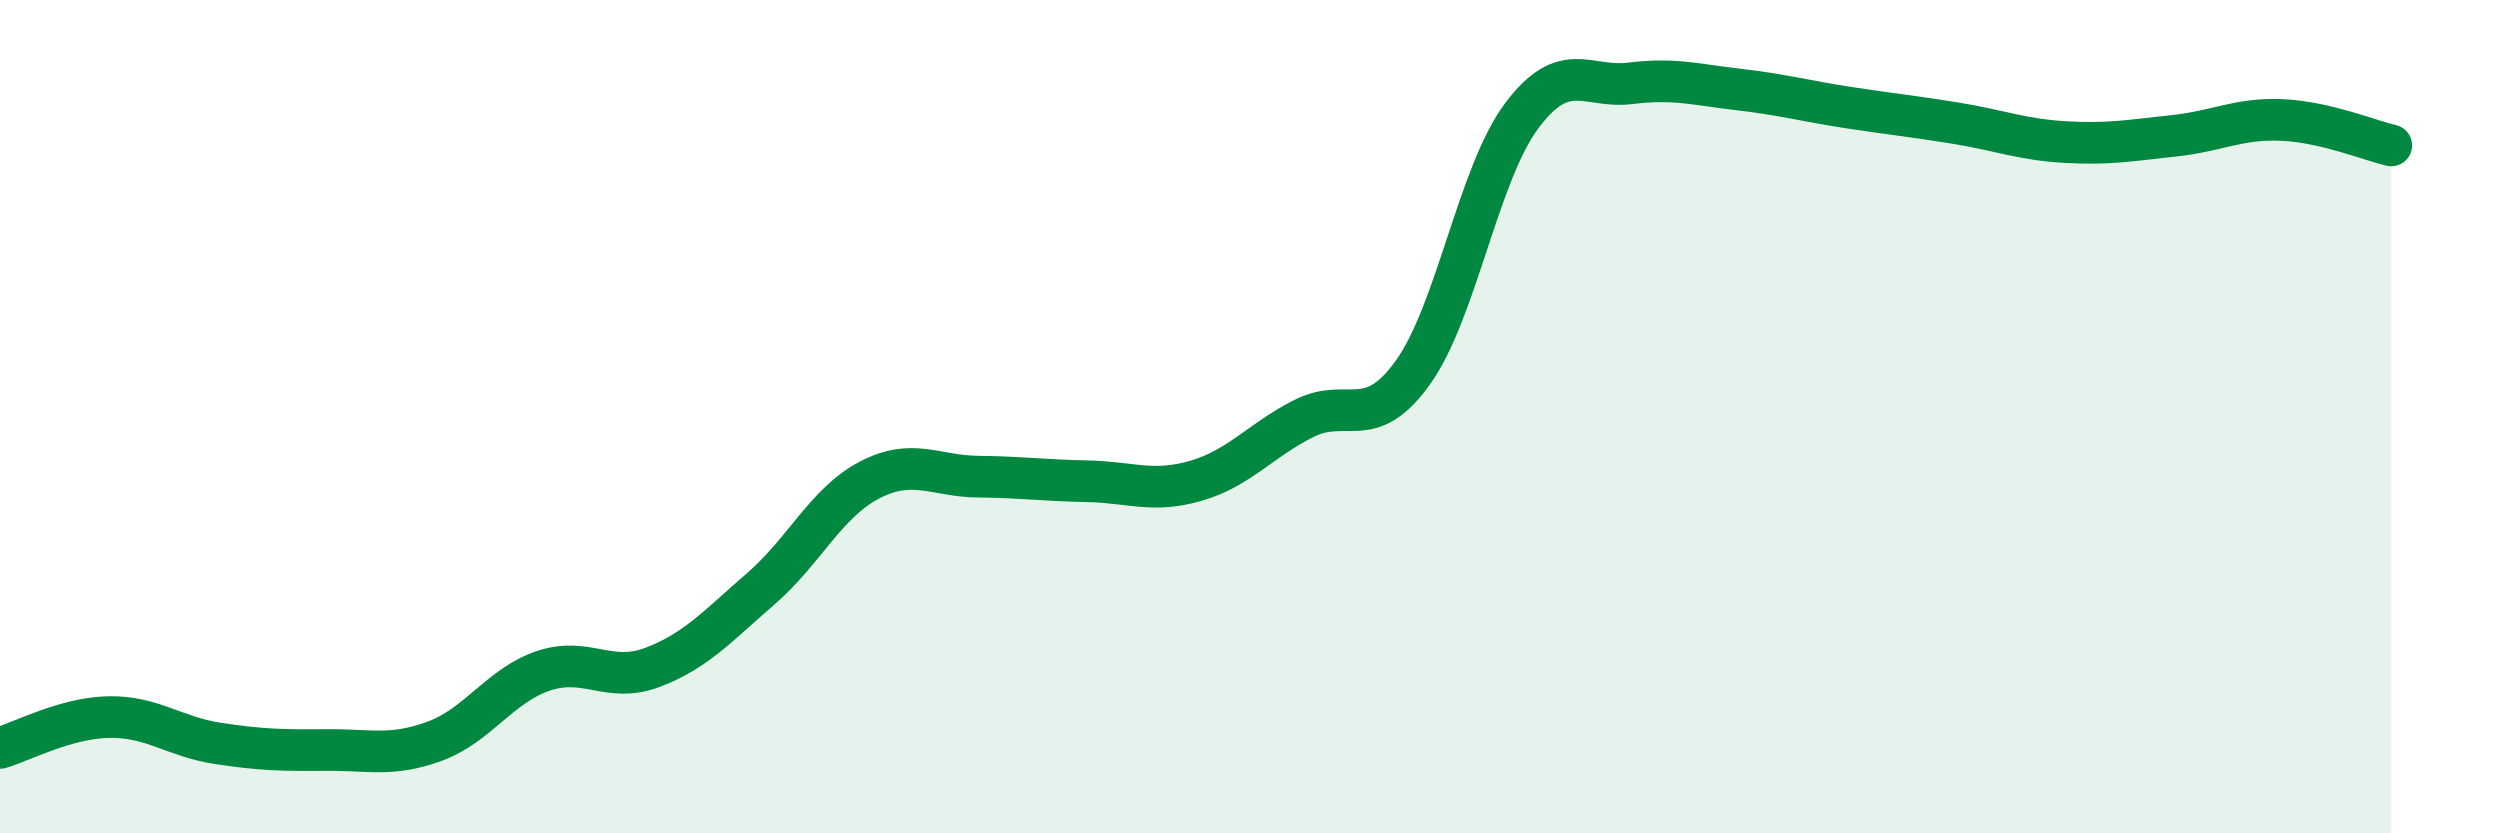 
    <svg width="60" height="20" viewBox="0 0 60 20" xmlns="http://www.w3.org/2000/svg">
      <path
        d="M 0,17.95 C 0.52,17.8 1.57,17.23 2.61,17.21 C 3.65,17.19 4.18,17.68 5.22,17.84 C 6.26,18 6.79,18.01 7.83,18 C 8.87,17.99 9.39,18.17 10.43,17.79 C 11.47,17.41 12,16.45 13.04,16.1 C 14.08,15.75 14.61,16.41 15.65,16.02 C 16.69,15.63 17.22,15.03 18.26,14.13 C 19.3,13.23 19.83,12.06 20.87,11.52 C 21.91,10.98 22.44,11.43 23.48,11.44 C 24.52,11.45 25.05,11.53 26.09,11.55 C 27.13,11.57 27.66,11.84 28.7,11.54 C 29.74,11.24 30.26,10.56 31.3,10.04 C 32.34,9.52 32.87,10.39 33.91,8.94 C 34.95,7.49 35.48,4.17 36.52,2.78 C 37.56,1.39 38.09,2.13 39.13,2 C 40.17,1.87 40.7,2.03 41.74,2.15 C 42.78,2.27 43.31,2.42 44.35,2.58 C 45.39,2.74 45.92,2.79 46.96,2.96 C 48,3.13 48.53,3.35 49.57,3.41 C 50.61,3.47 51.13,3.37 52.17,3.26 C 53.21,3.15 53.74,2.83 54.78,2.88 C 55.82,2.93 56.87,3.37 57.39,3.49L57.39 20L0 20Z"
        fill="#008740"
        opacity="0.1"
        stroke-linecap="round"
        stroke-linejoin="round"
      />
      <path
        d="M 0,17.95 C 0.52,17.8 1.57,17.23 2.61,17.21 C 3.65,17.19 4.18,17.68 5.22,17.84 C 6.26,18 6.79,18.01 7.83,18 C 8.87,17.99 9.39,18.17 10.43,17.79 C 11.47,17.41 12,16.45 13.04,16.1 C 14.08,15.75 14.61,16.41 15.65,16.02 C 16.69,15.63 17.22,15.03 18.26,14.13 C 19.3,13.23 19.83,12.06 20.87,11.52 C 21.91,10.98 22.44,11.43 23.48,11.44 C 24.52,11.45 25.05,11.53 26.09,11.55 C 27.13,11.57 27.66,11.84 28.7,11.54 C 29.74,11.24 30.26,10.56 31.3,10.04 C 32.34,9.52 32.87,10.39 33.91,8.94 C 34.95,7.49 35.48,4.17 36.52,2.78 C 37.56,1.39 38.09,2.13 39.13,2 C 40.17,1.87 40.7,2.03 41.74,2.15 C 42.78,2.27 43.31,2.42 44.35,2.58 C 45.39,2.74 45.92,2.79 46.96,2.96 C 48,3.13 48.53,3.35 49.57,3.41 C 50.61,3.47 51.13,3.37 52.17,3.26 C 53.21,3.15 53.74,2.83 54.78,2.88 C 55.82,2.93 56.87,3.37 57.39,3.49"
        stroke="#008740"
        stroke-width="1"
        fill="none"
        stroke-linecap="round"
        stroke-linejoin="round"
      />
    </svg>
  